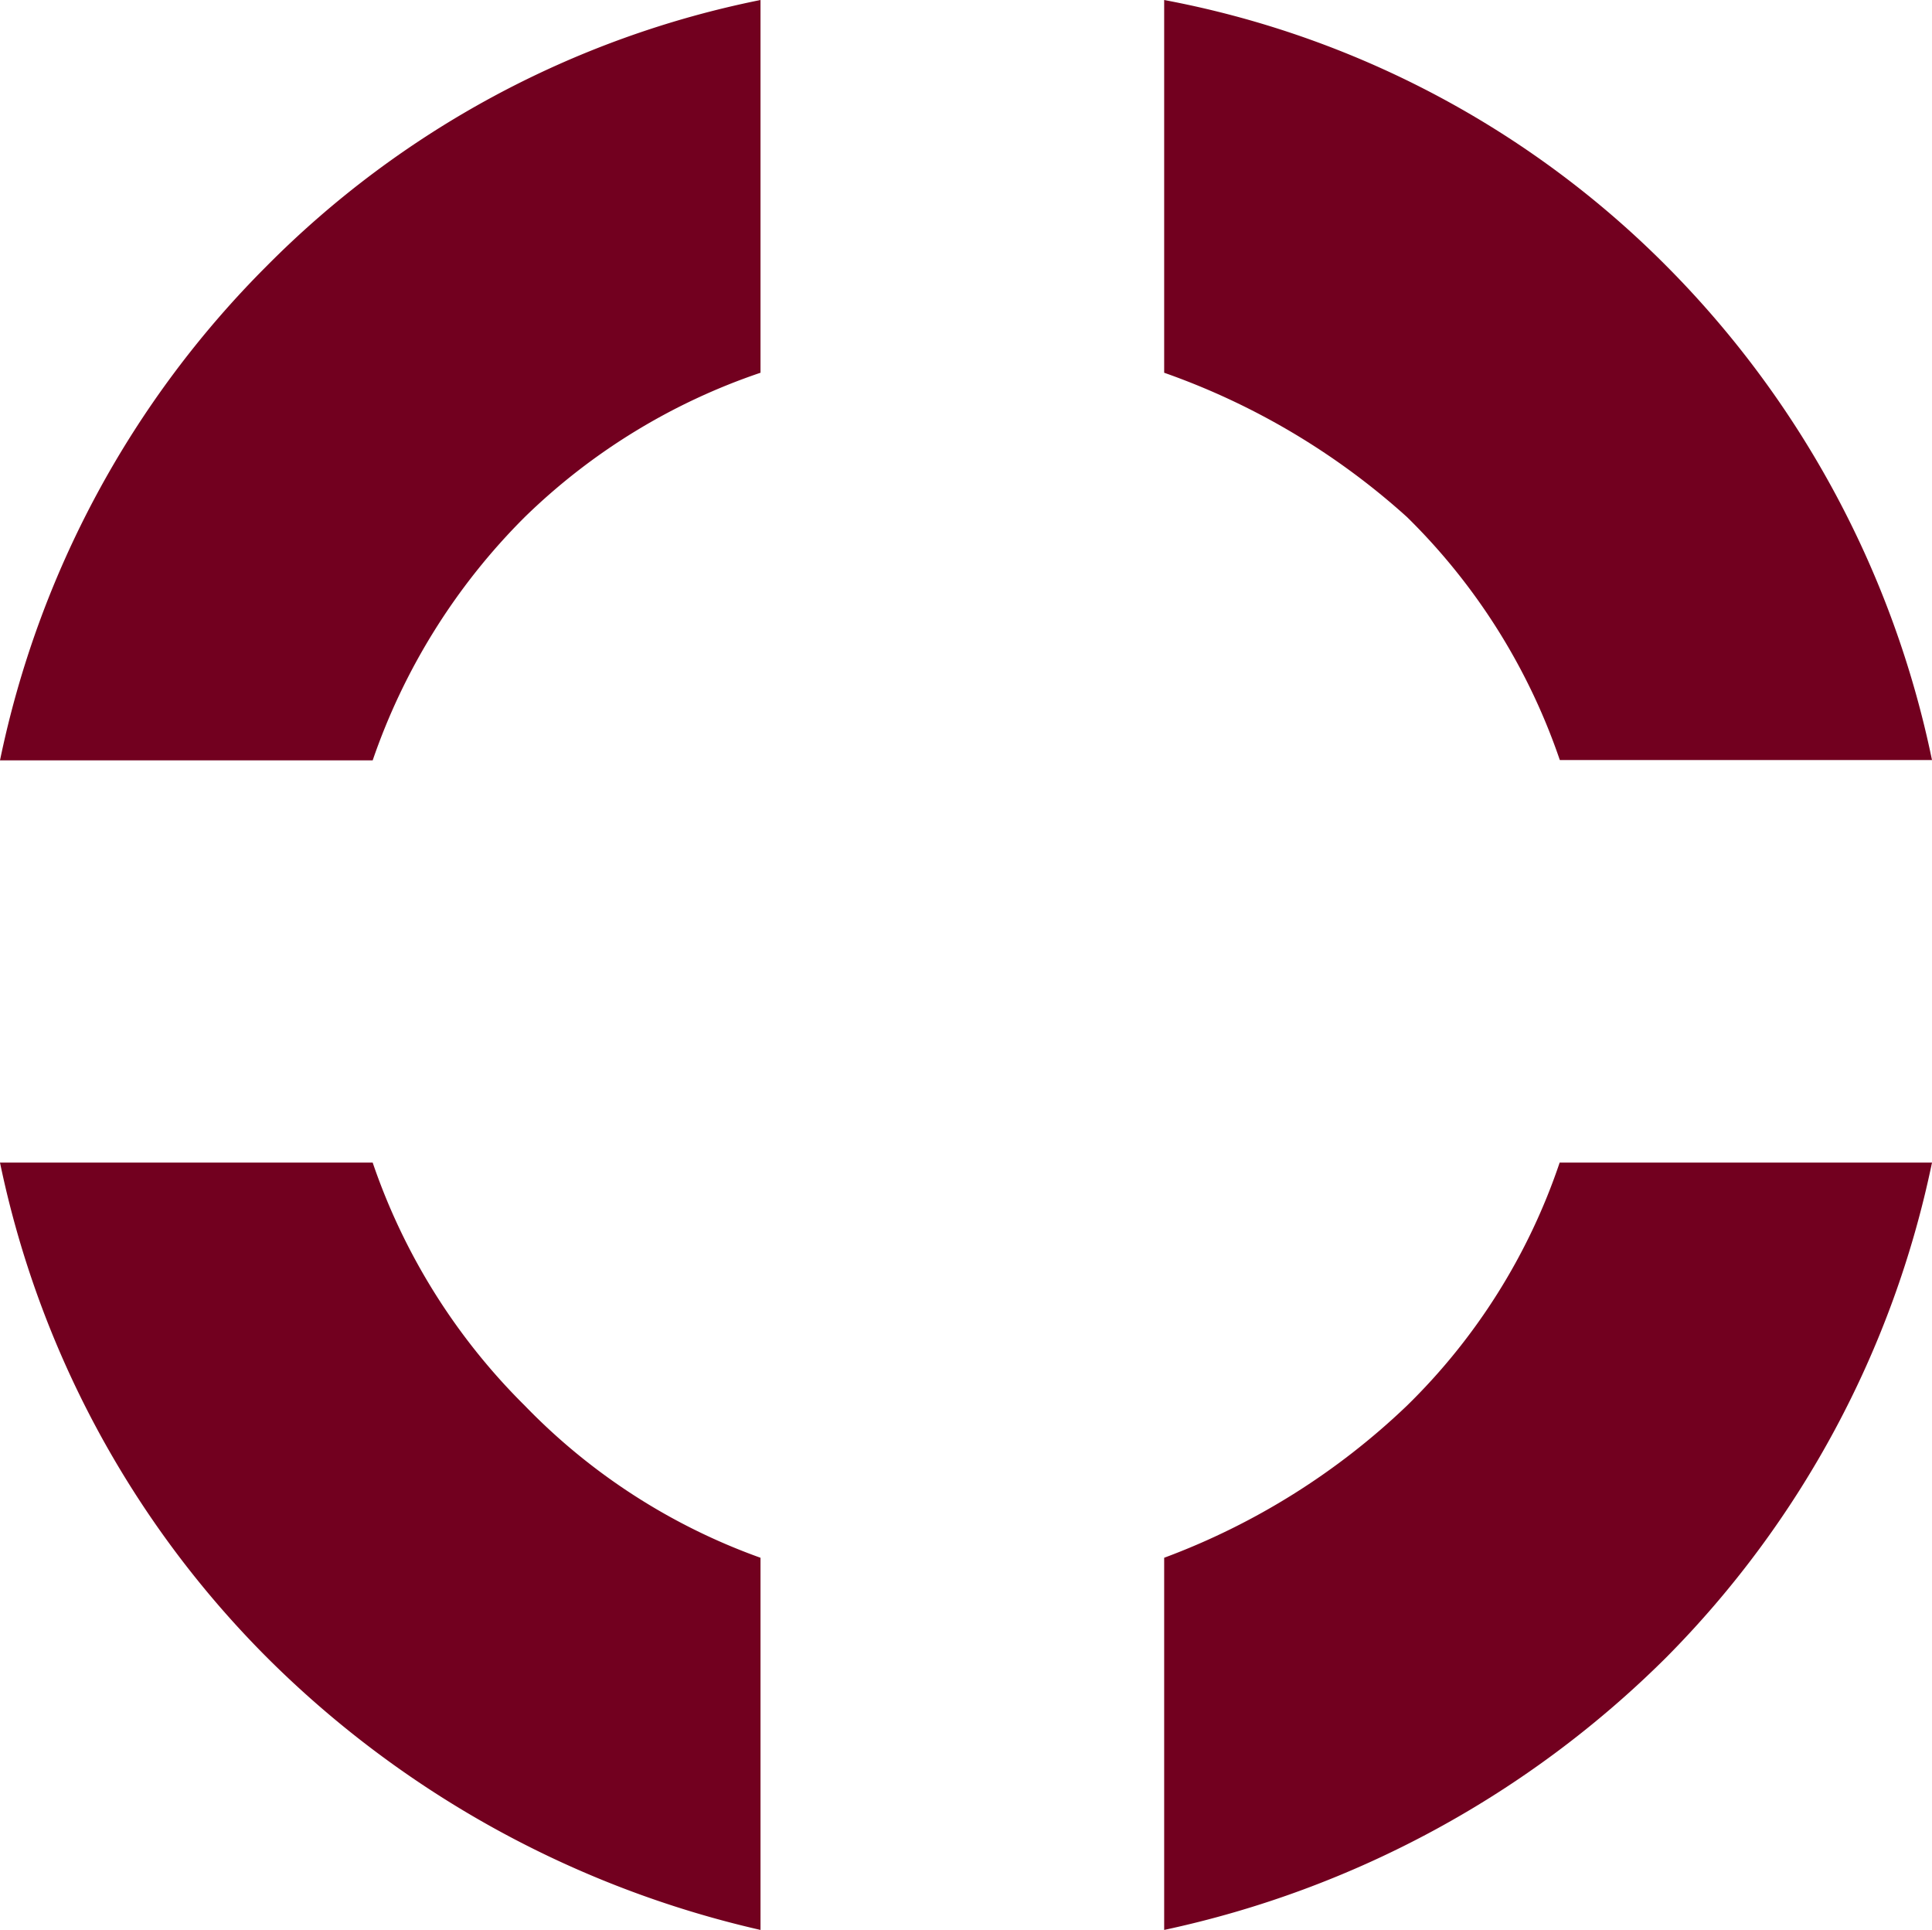 <svg xmlns="http://www.w3.org/2000/svg" width="34.054" height="34.012" viewBox="0 0 34.054 34.012">
  <g id="coberturas" transform="translate(-206 -391)">
    <g id="Grupo_606" data-name="Grupo 606" transform="translate(206 391)">
      <path id="Trazado_13803" data-name="Trazado 13803" d="M20.52,0a16.87,16.87,0,0,1,8.854,4.689,17.3,17.3,0,0,1,4.68,8.706h-6.56A10.953,10.953,0,0,0,24.8,9.112,12.644,12.644,0,0,0,20.52,6.569ZM34.054,20.489h0a17.383,17.383,0,0,1-4.68,8.716,17.83,17.83,0,0,1-8.854,4.807V27.453A12.471,12.471,0,0,0,24.8,24.772a10.821,10.821,0,0,0,2.691-4.283ZM13.405,34.012h0A17.977,17.977,0,0,1,4.7,29.205,17.326,17.326,0,0,1,0,20.489H6.569A11.037,11.037,0,0,0,9.25,24.772a10.875,10.875,0,0,0,4.155,2.681ZM0,13.4H0A17.245,17.245,0,0,1,4.7,4.689,16.967,16.967,0,0,1,13.405,0V6.569A11,11,0,0,0,9.25,9.112,11.176,11.176,0,0,0,6.569,13.4ZM17.305,5.9ZM5.906,16.738h0v0ZM16.76,27.987ZM28.03,17.145h0v0Z" fill="#72001f"/>
    </g>
  </g>
</svg>
